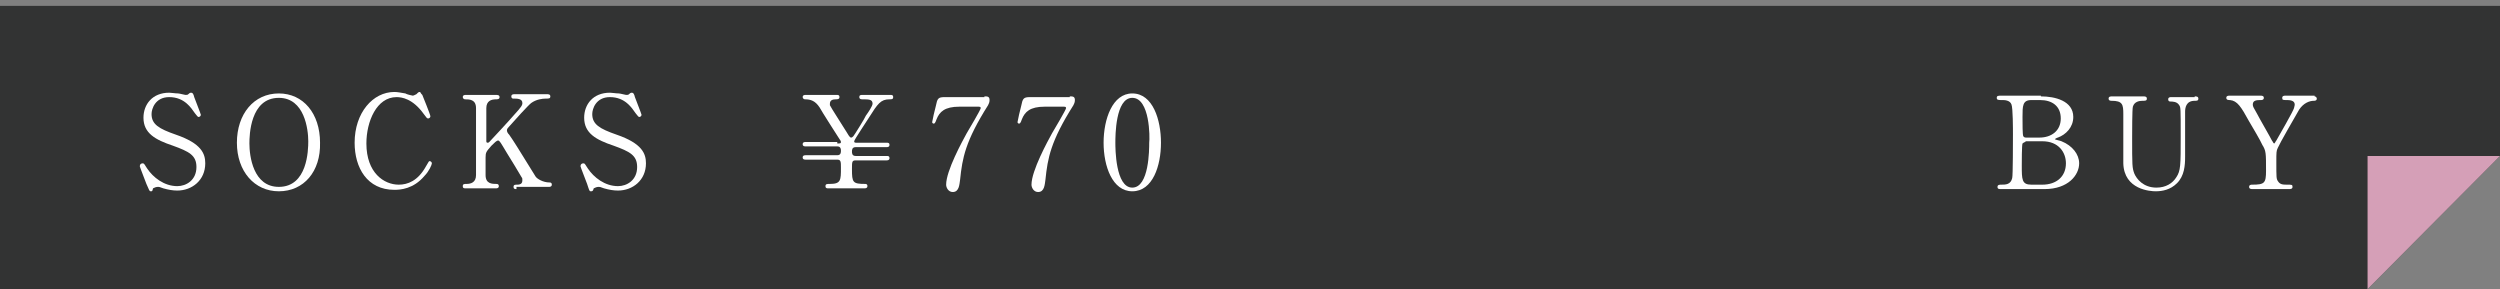 <?xml version="1.0" encoding="utf-8"?>
<!-- Generator: Adobe Illustrator 28.0.0, SVG Export Plug-In . SVG Version: 6.00 Build 0)  -->
<svg version="1.1" id="レイヤー_1" xmlns="http://www.w3.org/2000/svg" xmlns:xlink="http://www.w3.org/1999/xlink" x="0px"
	 y="0px" viewBox="0 0 339.8 39.3" style="enable-background:new 0 0 339.8 39.3;" xml:space="preserve">
<rect x="0" y="0" width="339.8" height="39.3" fill="#808080" stroke="none"/>
<style type="text/css">
	.st0{fill:#323333;}
	.st1{fill:#D59FB7;}
	.st2{fill:#FFFFFF;}
</style>
<g>
	<g>
		<polygon class="st0" points="321.8,39.3 0,39.3 0,0.8 339.8,0.8 339.8,21.2 		"/>
		<polygon class="st1" points="321.8,39.3 321.8,21.2 339.8,21.2 		"/>
	</g>
	<g>
		<path class="st2" d="M19.9,25c-0.1-0.3-0.9-2.3-0.9-2.4c0-0.3,0.2-0.4,0.4-0.4c0.2,0,0.2,0.1,0.6,0.7c0.8,1.2,2.3,2.4,4.1,2.4
			c1.2,0,2.6-0.8,2.6-2.6c0-1.6-1-2.1-3.2-2.9c-2.4-0.8-4-1.7-4-3.8c0-1.8,1.2-3.4,3.5-3.4c0.3,0,0.8,0.1,1.2,0.1
			c0.2,0,0.9,0.2,1,0.2c0.2,0,0.3,0,0.4-0.1c0.2-0.2,0.3-0.2,0.4-0.2c0.2,0,0.3,0.2,0.4,0.6c0.1,0.3,0.9,2.3,0.9,2.4
			c0,0.2-0.2,0.3-0.3,0.3c-0.1,0-0.2-0.1-0.5-0.5c-0.5-0.7-1.4-2.2-3.5-2.2c-1.9,0-2.4,1.6-2.4,2.3c0,1.4,1,2,3.3,2.8
			c3.5,1.2,4,2.6,4,3.9c0,2.3-1.8,3.7-3.8,3.7c-0.6,0-1.2-0.1-1.9-0.3c-0.5-0.2-0.6-0.2-0.7-0.2c-0.3,0-0.5,0.1-0.7,0.2
			C20.7,26,20.7,26,20.5,26C20.3,26,20.3,25.9,19.9,25z"/>
		<path class="st2" d="M37.9,26c-3.3,0-5.7-2.7-5.7-6.6c0-3.9,2.3-6.7,5.7-6.7c3.3,0,5.6,2.7,5.6,6.7C43.6,23.3,41.3,26,37.9,26z
			 M41.9,19.2c0-1.6-0.5-5.9-4-5.9c-3.9,0-4,5.1-4,6.2c0,1.7,0.5,5.9,4,5.9C41.8,25.4,41.9,20.4,41.9,19.2z"/>
		<path class="st2" d="M57.4,12.9c0,0,1.1,2.7,1.1,2.9s-0.2,0.3-0.3,0.3c-0.2,0-0.2-0.1-0.6-0.6c-1.5-2.1-3-2.3-3.7-2.3
			c-2.7,0-4.1,3.3-4.1,6.3c0,4,2.4,5.6,4.4,5.6c1.2,0,2.6-0.5,3.7-2.5c0.4-0.7,0.4-0.7,0.5-0.7s0.3,0.1,0.3,0.3c0,0.2-0.4,1.1-1,1.7
			c-1.5,1.8-3.3,1.9-4.1,1.9c-3.7,0-5.4-3-5.4-6.4c0-4.1,2.5-6.9,5.4-6.9c0.4,0,0.9,0.1,1.5,0.2c0.1,0.1,0.9,0.3,1,0.3
			c0.1,0,0.3-0.1,0.5-0.2c0.3-0.3,0.3-0.3,0.5-0.3C57.2,12.7,57.3,12.8,57.4,12.9z"/>
		<path class="st2" d="M70.2,25.7c-0.2,0-0.4,0-0.4-0.3c0-0.3,0.2-0.3,0.5-0.3c0.6,0,0.7-0.3,0.7-0.6c0-0.2,0-0.3-0.1-0.4
			c-0.1-0.2-1.8-3-2-3.3c-0.9-1.5-1-1.7-1.2-1.7c-0.2,0-0.5,0.3-0.9,0.7c-0.7,0.8-0.8,0.9-0.8,1.6v2.4c0,1.2,0.9,1.2,1.5,1.2
			c0.2,0,0.3,0.1,0.3,0.3c0,0.3-0.3,0.3-0.4,0.3h-4.1c-0.2,0-0.4,0-0.4-0.3c0-0.3,0.2-0.3,0.5-0.3c0.6,0,1.3-0.2,1.3-1.2v-9.1
			c0-1.2-0.9-1.2-1.5-1.2c-0.1,0-0.3-0.1-0.3-0.3c0-0.3,0.3-0.3,0.4-0.3h4.1c0.2,0,0.5,0,0.5,0.3c0,0.3-0.3,0.3-0.5,0.3
			c-0.6,0-1.3,0.2-1.3,1.2v4.4c0,0.2,0,0.3,0.2,0.3c0.1,0,0.2-0.1,0.2-0.1c0.2-0.2,2.8-3,3.3-3.6c1.1-1.2,1.2-1.4,1.2-1.7
			c0-0.6-0.7-0.6-1.2-0.6c-0.1,0-0.3,0-0.3-0.3c0-0.3,0.3-0.3,0.5-0.3h4.3c0.2,0,0.5,0,0.5,0.3c0,0.3-0.2,0.3-0.6,0.3
			c-0.5,0-1.3,0.1-2,0.6c-0.4,0.3-2.3,2.4-3,3.2c-0.1,0.1-0.3,0.3-0.3,0.5c0,0.2,0.1,0.4,0.3,0.6c0.7,1,1,1.5,3.6,5.7
			c0.2,0.3,1,0.8,1.9,0.8c0.3,0,0.3,0.2,0.3,0.3c0,0.3-0.3,0.3-0.4,0.3H70.2z"/>
		<path class="st2" d="M79.8,25c-0.1-0.3-0.9-2.3-0.9-2.4c0-0.3,0.2-0.4,0.4-0.4c0.2,0,0.2,0.1,0.6,0.7c0.8,1.2,2.3,2.4,4.1,2.4
			c1.2,0,2.6-0.8,2.6-2.6c0-1.6-1-2.1-3.2-2.9c-2.4-0.8-4-1.7-4-3.8c0-1.8,1.2-3.4,3.5-3.4c0.3,0,0.8,0.1,1.2,0.1
			c0.2,0,0.9,0.2,1,0.2c0.2,0,0.3,0,0.4-0.1c0.2-0.2,0.3-0.2,0.4-0.2c0.2,0,0.3,0.2,0.4,0.6c0.1,0.3,0.9,2.3,0.9,2.4
			c0,0.2-0.2,0.3-0.3,0.3c-0.1,0-0.2-0.1-0.5-0.5c-0.5-0.7-1.4-2.2-3.5-2.2c-1.9,0-2.4,1.6-2.4,2.3c0,1.4,1,2,3.3,2.8
			c3.5,1.2,4,2.6,4,3.9c0,2.3-1.8,3.7-3.8,3.7c-0.6,0-1.2-0.1-1.9-0.3c-0.5-0.2-0.6-0.2-0.7-0.2c-0.3,0-0.5,0.1-0.7,0.2
			C80.6,26,80.5,26,80.3,26C80.1,26,80.1,25.9,79.8,25z"/>
		<path class="st2" d="M113.8,19.5c0.4,0,0.5,0,0.5-0.2c0-0.1-0.1-0.3-0.2-0.4c-0.2-0.3-2.5-3.9-2.7-4.3c-0.6-0.9-1.2-1.1-2-1.1
			c-0.2,0-0.3-0.2-0.3-0.3c0-0.3,0.3-0.3,0.4-0.3h4.2c0.2,0,0.4,0,0.4,0.3c0,0.3-0.3,0.3-0.5,0.3c-0.4,0-0.8,0.1-0.8,0.6
			c0,0.1,0,0.2,0,0.2c0,0.1,2,3.2,2.3,3.7c0.4,0.7,0.5,0.7,0.6,0.7s0.2-0.1,0.3-0.2s1.6-2.5,1.7-2.8c0.3-0.4,0.9-1.3,0.9-1.6
			c0-0.6-0.5-0.6-1.4-0.6c-0.1,0-0.4,0-0.4-0.3c0-0.3,0.2-0.3,0.5-0.3h3.7c0.2,0,0.4,0,0.4,0.3c0,0.3-0.2,0.3-0.5,0.3
			c-1.2,0-1.6,0.6-2.8,2.5c-0.3,0.5-2,3-2,3.2c0,0.2,0.1,0.2,0.4,0.2h4c0.2,0,0.4,0,0.4,0.3c0,0.3-0.3,0.3-0.4,0.3h-4.2
			c-0.5,0-0.5,0.4-0.5,0.6c0,0.2,0,0.6,0.5,0.6h4.2c0.2,0,0.4,0,0.4,0.3c0,0.3-0.3,0.3-0.4,0.3h-4.2c-0.5,0-0.5,0.2-0.5,1.2
			c0,1.8,0.1,2,1.8,2c0.3,0,0.3,0.2,0.3,0.3c0,0.3-0.3,0.3-0.4,0.3h-4.9c-0.2,0-0.4,0-0.4-0.3c0-0.3,0.2-0.3,0.6-0.3
			c1.5,0,1.5-0.5,1.5-2.2c0-0.8,0-1.1-0.5-1.1h-4.3c-0.1,0-0.4,0-0.4-0.3c0-0.3,0.3-0.3,0.4-0.3h4.3c0.5,0,0.5-0.4,0.5-0.6
			c0-0.2,0-0.6-0.5-0.6h-4.3c-0.1,0-0.4,0-0.4-0.3c0-0.3,0.3-0.3,0.4-0.3H113.8z"/>
		<path class="st2" d="M133.8,13.1c0.4,0,0.7,0,0.7,0.5c0,0.3-0.1,0.5-0.2,0.7c-3.1,4.9-3.5,7.2-3.8,10.1c-0.1,0.6-0.1,1.7-1,1.7
			c-0.6,0-0.9-0.6-0.9-1c0-1.9,2.2-5.9,2.8-7c0.3-0.5,1.9-3.2,1.9-3.4s-0.1-0.2-0.5-0.2h-2.4c-2,0-2.7,0.7-3.1,1.7
			c-0.2,0.6-0.3,0.6-0.4,0.6c-0.1,0-0.2-0.1-0.2-0.2c0-0.1,0.4-1.9,0.5-2.2c0.2-1,0.3-1.2,1.2-1.2H133.8z"/>
		<path class="st2" d="M145.4,13.1c0.4,0,0.7,0,0.7,0.5c0,0.3-0.1,0.5-0.2,0.7c-3.1,4.9-3.5,7.2-3.8,10.1c-0.1,0.6-0.1,1.7-1,1.7
			c-0.6,0-0.9-0.6-0.9-1c0-1.9,2.2-5.9,2.8-7c0.3-0.5,1.9-3.2,1.9-3.4s-0.1-0.2-0.5-0.2h-2.4c-2,0-2.7,0.7-3.1,1.7
			c-0.2,0.6-0.3,0.6-0.4,0.6c-0.1,0-0.2-0.1-0.2-0.2c0-0.1,0.4-1.9,0.5-2.2c0.2-1,0.3-1.2,1.2-1.2H145.4z"/>
		<path class="st2" d="M153.9,26c-2.7,0-3.9-3.4-3.9-6.6c0-3.2,1.2-6.7,3.9-6.7c2.8,0,3.9,3.6,3.9,6.7C157.8,22.5,156.7,26,153.9,26
			z M153.9,13.3c-2.3,0-2.3,5.2-2.3,6.1c0,0.7,0,6.1,2.3,6.1c2.3,0,2.3-5.2,2.3-6.1C156.3,18.7,156.3,13.3,153.9,13.3z"/>
	</g>
	<g>
		<g>
			<path class="st2" d="M277.4,13.1c1.9,0,4.4,0.6,4.4,2.8c0,1.4-1,2.4-2.1,2.8c-0.1,0-0.4,0.2-0.4,0.2c0,0.1,0.7,0.2,0.9,0.3
				c1.5,0.6,2.4,1.8,2.4,3c0,1.6-1.5,3.5-4.7,3.5H272c-0.3,0-0.5,0-0.5-0.3c0-0.3,0.3-0.3,0.5-0.3c0.6,0,1.3,0,1.5-0.9
				c0.1-0.3,0.1-5.2,0.1-5.9c0-0.8,0-3.6-0.2-4.1c-0.2-0.6-1-0.6-1.2-0.6c-0.6,0-0.8,0-0.8-0.3c0-0.3,0.2-0.3,0.7-0.3H277.4z
				 M275.3,19.3c-0.1,0-0.3,0.1-0.4,0.2c-0.1,0.2-0.1,2.6-0.1,3c0,1.9,0,2.6,1.3,2.6h1.5c1.9,0,3.2-1.1,3.2-2.9c0-1.5-1-3-3.2-3
				H275.3z M277.2,18.7c1.6,0,2.9-0.9,2.9-2.6c0-1.7-1.2-2.5-2.8-2.5h-1.2c-1.2,0-1.2,0.8-1.2,2.3c0,0.9,0,2.4,0.1,2.6
				c0.1,0.2,0.3,0.2,0.4,0.2H277.2z"/>
			<path class="st2" d="M298.3,13.1c0.2,0,0.5,0,0.5,0.3c0,0.3-0.2,0.3-0.5,0.3c-1.2,0-1.3,1-1.3,1.5c0,0.9,0,5.2,0,6.1
				c0,1.2-0.1,2.6-1.1,3.6c-0.9,0.9-2,1.1-2.9,1.1c-0.7,0-4.3-0.2-4.4-3.8c0-1,0-5.7,0-6.7c0-1.3-0.1-1.8-1.6-1.8
				c-0.1,0-0.4,0-0.4-0.3c0-0.3,0.3-0.3,0.5-0.3h4.2c0.2,0,0.5,0,0.5,0.3c0,0.3-0.2,0.3-0.6,0.3c-0.4,0-1.1,0.1-1.3,0.8
				c-0.1,0.3-0.1,3.6-0.1,4.2c0,3.8,0,4.1,0.3,4.9c0.3,0.7,1.2,1.9,3,1.9c1.3,0,2.2-0.6,2.7-1.4c0.6-0.9,0.6-1.6,0.6-5.6
				c0-3.8,0-3.9-0.2-4.2c-0.3-0.5-0.9-0.5-1.2-0.5c-0.2,0-0.3-0.1-0.3-0.3c0-0.3,0.3-0.3,0.4-0.3H298.3z"/>
			<path class="st2" d="M314.6,13.1c0.2,0,0.3,0.2,0.3,0.3c0,0.3-0.3,0.3-0.4,0.3c-0.6,0-1.4,0.3-2,1.2c-0.8,1.4-2.6,4.5-2.9,5.2
				c-0.2,0.4-0.2,0.6-0.2,1.9c0,2.1,0,2.3,0.2,2.6c0.3,0.5,0.7,0.5,1.3,0.5c0.6,0,0.7,0,0.7,0.3c0,0.3-0.3,0.3-0.5,0.3h-4.9
				c-0.2,0-0.5,0-0.5-0.3c0-0.3,0.3-0.3,0.4-0.3c1.7,0,1.9-0.2,1.9-1.9c0-2.4,0-2.7-0.5-3.5c-0.2-0.5-1.5-2.7-1.8-3.2
				c-1.1-2-1.6-2.8-2.6-2.9c-0.2,0-0.5,0-0.5-0.3c0-0.3,0.3-0.3,0.5-0.3h4.1c0.2,0,0.5,0,0.5,0.3c0,0.3-0.3,0.3-0.4,0.3
				c-0.5,0-1.1,0-1.1,0.6c0,0.3,0.1,0.4,0.6,1.3c0.3,0.6,1.7,3,2,3.6c0.1,0.1,0.2,0.4,0.3,0.4s0.2-0.3,0.3-0.4
				c0.4-0.7,2.3-4,2.4-4.4c0-0.1,0.1-0.3,0.1-0.5c0-0.6-0.8-0.6-1.1-0.6c-0.5,0-0.6,0-0.6-0.3c0-0.3,0.3-0.3,0.5-0.3H314.6z"/>
		</g>
	</g>
</g>
</svg>
